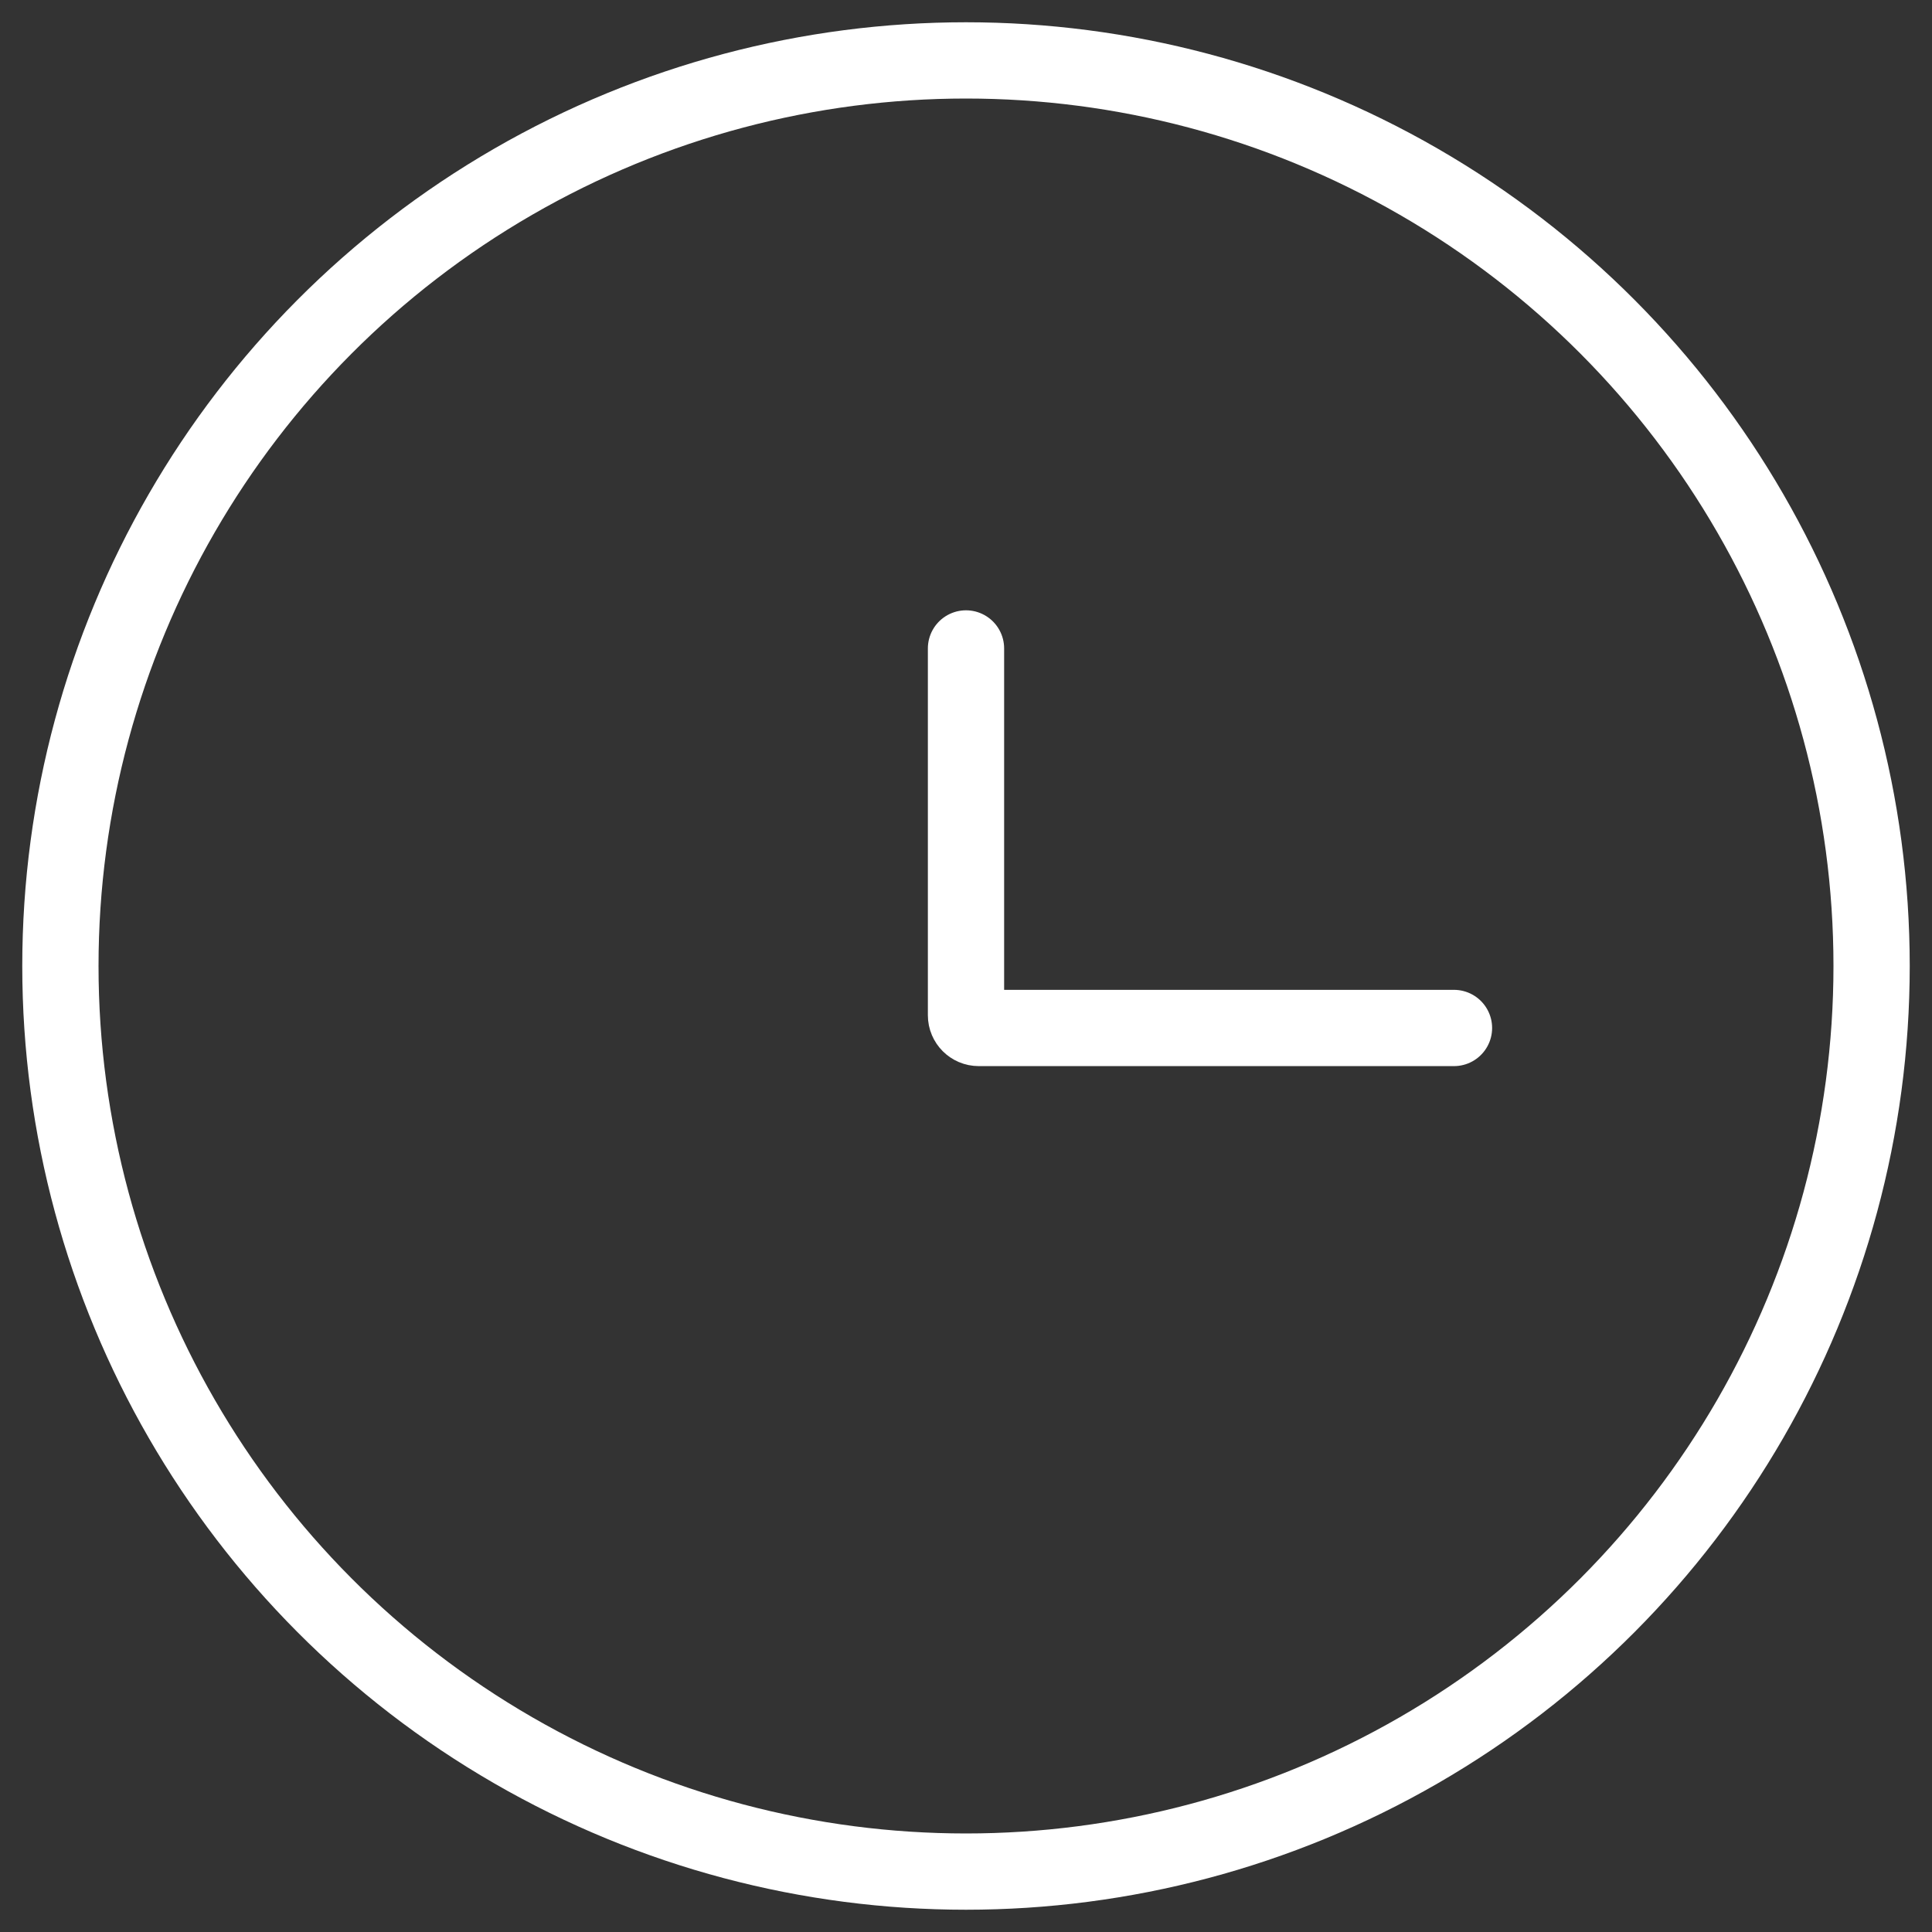 <svg width="38" height="38" viewBox="0 0 38 38" fill="none" xmlns="http://www.w3.org/2000/svg">
<rect x="0" y="0" width="38" height="38" fill="#333333" stroke="none"/>
<circle cx="19" cy="19" r="17.812" stroke="white" stroke-width="1.5"/>
<path d="M28.598 20.219H19.25C19.112 20.219 19 20.107 19 19.969V12.754" stroke="white" stroke-width="1.5" stroke-linecap="round"/>
</svg>
